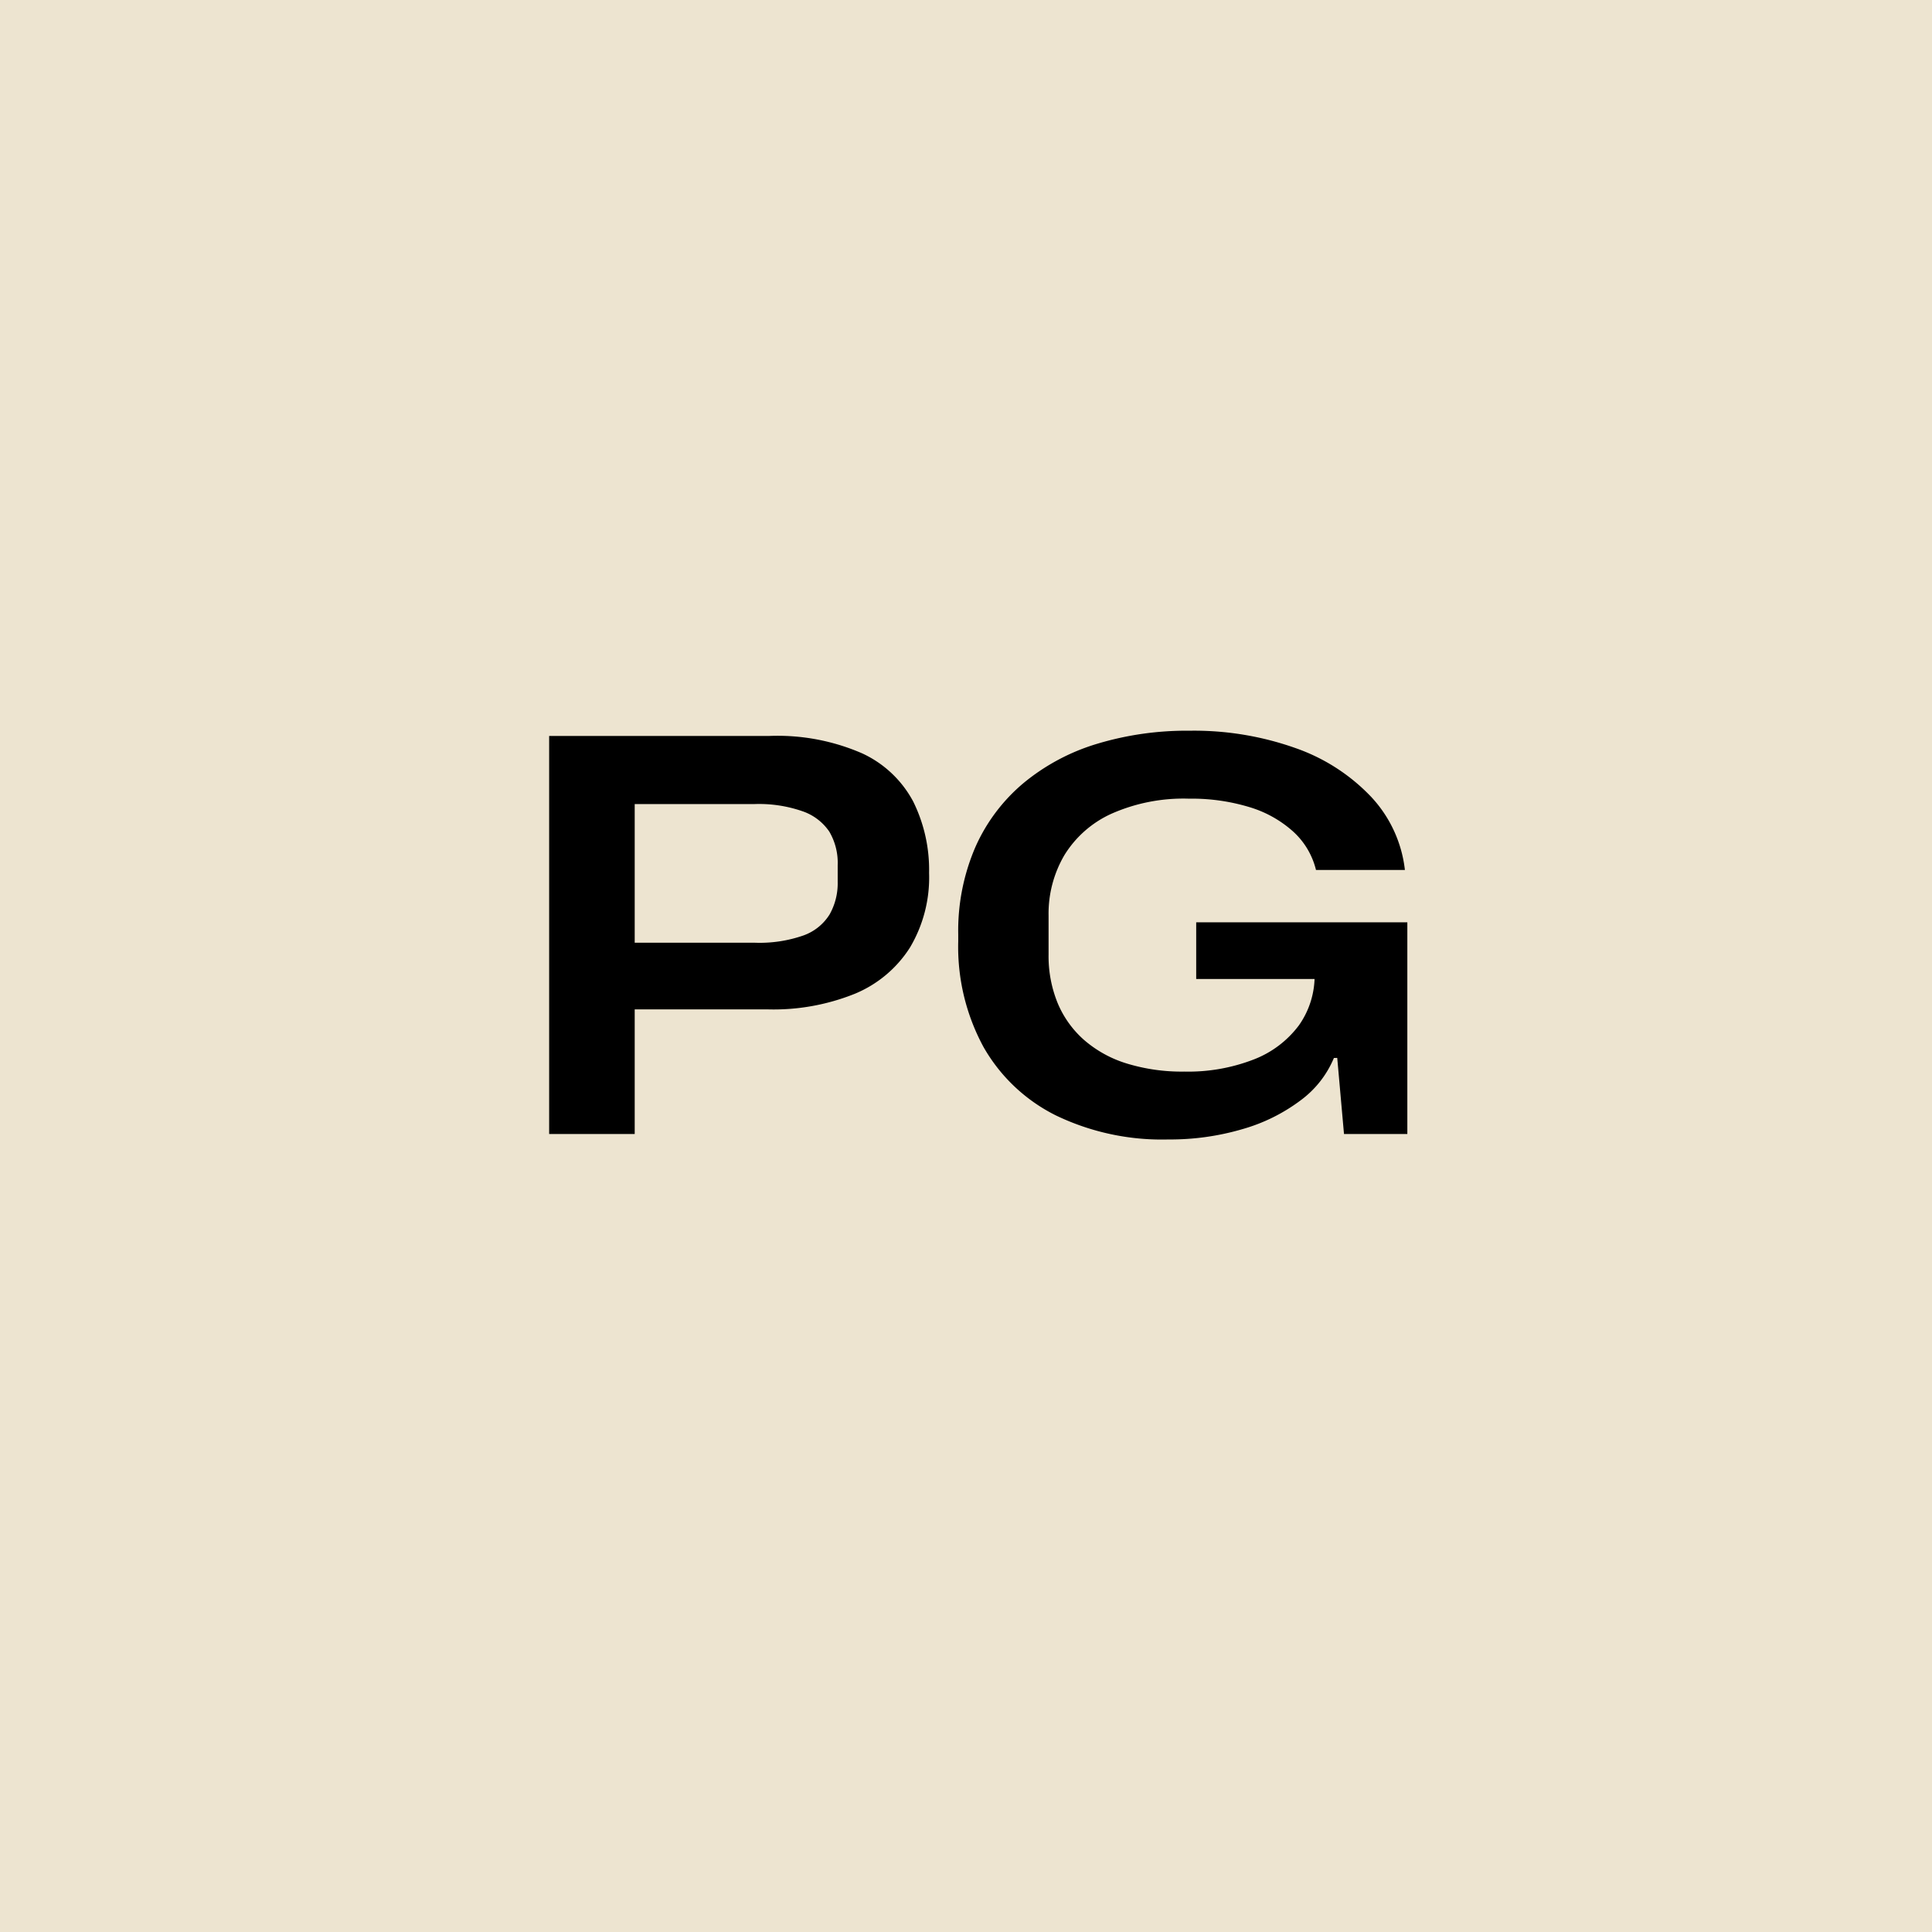 <svg xmlns="http://www.w3.org/2000/svg" width="46" height="46" viewBox="0 0 46 46">
  <g id="Group_12297" data-name="Group 12297" transform="translate(-757 -2154)">
    <rect id="Rectangle_10287" data-name="Rectangle 10287" width="46" height="46" transform="translate(757 2154)" fill="#ede4d0"/>
    <path id="Path_170672" data-name="Path 170672" d="M1.075,0V-9.477H6.309a5.041,5.041,0,0,1,2.218.414A2.617,2.617,0,0,1,9.743-7.916a3.667,3.667,0,0,1,.378,1.7A3.265,3.265,0,0,1,9.666-4.44a2.843,2.843,0,0,1-1.31,1.1,5.182,5.182,0,0,1-2.077.373H2.891V-4.554H5.975a3.163,3.163,0,0,0,1.154-.173,1.213,1.213,0,0,0,.623-.5,1.51,1.51,0,0,0,.193-.777V-6.4a1.466,1.466,0,0,0-.2-.8A1.267,1.267,0,0,0,7.1-7.687a3.155,3.155,0,0,0-1.128-.169H3.112V0ZM15.817.13a5.813,5.813,0,0,1-2.68-.574,4.064,4.064,0,0,1-1.722-1.631,5,5,0,0,1-.6-2.513V-4.75a5.02,5.02,0,0,1,.41-2.085,4.213,4.213,0,0,1,1.15-1.525,5.006,5.006,0,0,1,1.745-.93,7.378,7.378,0,0,1,2.2-.312,7.223,7.223,0,0,1,2.524.413,4.548,4.548,0,0,1,1.8,1.159,3.046,3.046,0,0,1,.806,1.743H19.333a1.814,1.814,0,0,0-.541-.912,2.725,2.725,0,0,0-1.047-.585,4.727,4.727,0,0,0-1.438-.2,4.229,4.229,0,0,0-1.847.36,2.55,2.55,0,0,0-1.12.989A2.754,2.754,0,0,0,12.966-5.2v.928a2.957,2.957,0,0,0,.215,1.152,2.4,2.4,0,0,0,.628.879,2.8,2.8,0,0,0,1.014.561,4.464,4.464,0,0,0,1.373.194,4.313,4.313,0,0,0,1.656-.289,2.431,2.431,0,0,0,1.075-.813A2.04,2.04,0,0,0,19.3-3.813v-.459l.581.581h-3.4V-5.04h5.027V0H20l-.161-1.811H19.76A2.4,2.4,0,0,1,18.965-.8a4.225,4.225,0,0,1-1.376.682A6.112,6.112,0,0,1,15.817.13Z" transform="translate(769 2181)"/>
  </g>
</svg>
